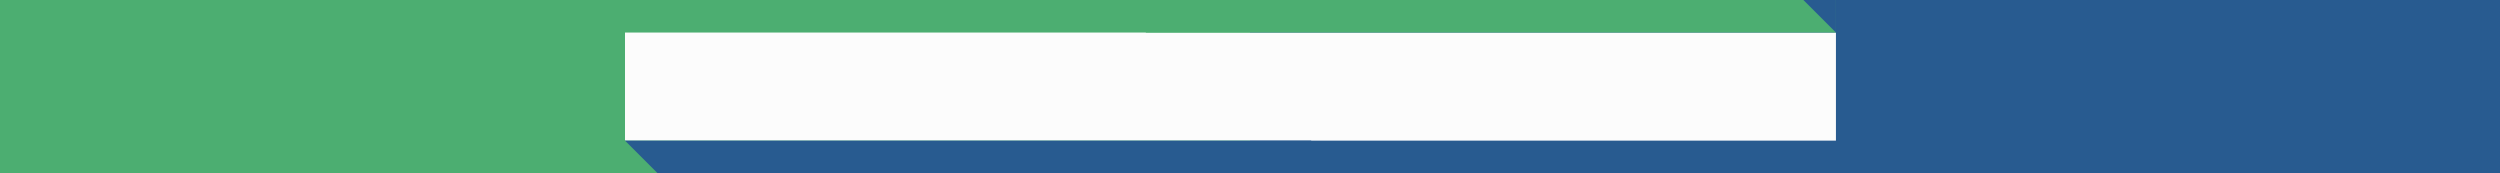 <?xml version="1.0" encoding="UTF-8"?> <svg xmlns="http://www.w3.org/2000/svg" width="1920" height="133" viewBox="0 0 1920 133" fill="none"><rect x="0" y="0" width="1920" height="133" fill="#333333" stroke="none"/><rect width="960" height="133" fill="#4CAE71"></rect><rect x="480" y="25" width="480" height="83" fill="#FCFCFC"></rect><rect width="960" height="133" transform="matrix(-1 0 0 1 1920 0)" fill="#285B90"></rect><rect width="450" height="83" transform="matrix(-1 0 0 1 1410 25)" fill="#FCFCFC"></rect><rect x="880" width="530" height="25" fill="#4CAE71"></rect><rect x="480" y="108" width="527" height="25" fill="#285B90"></rect><path d="M480 108L505 133H480V108Z" fill="#4CAE71"></path><path d="M1410 25L1385 0H1410V25Z" fill="#285B90"></path></svg> 